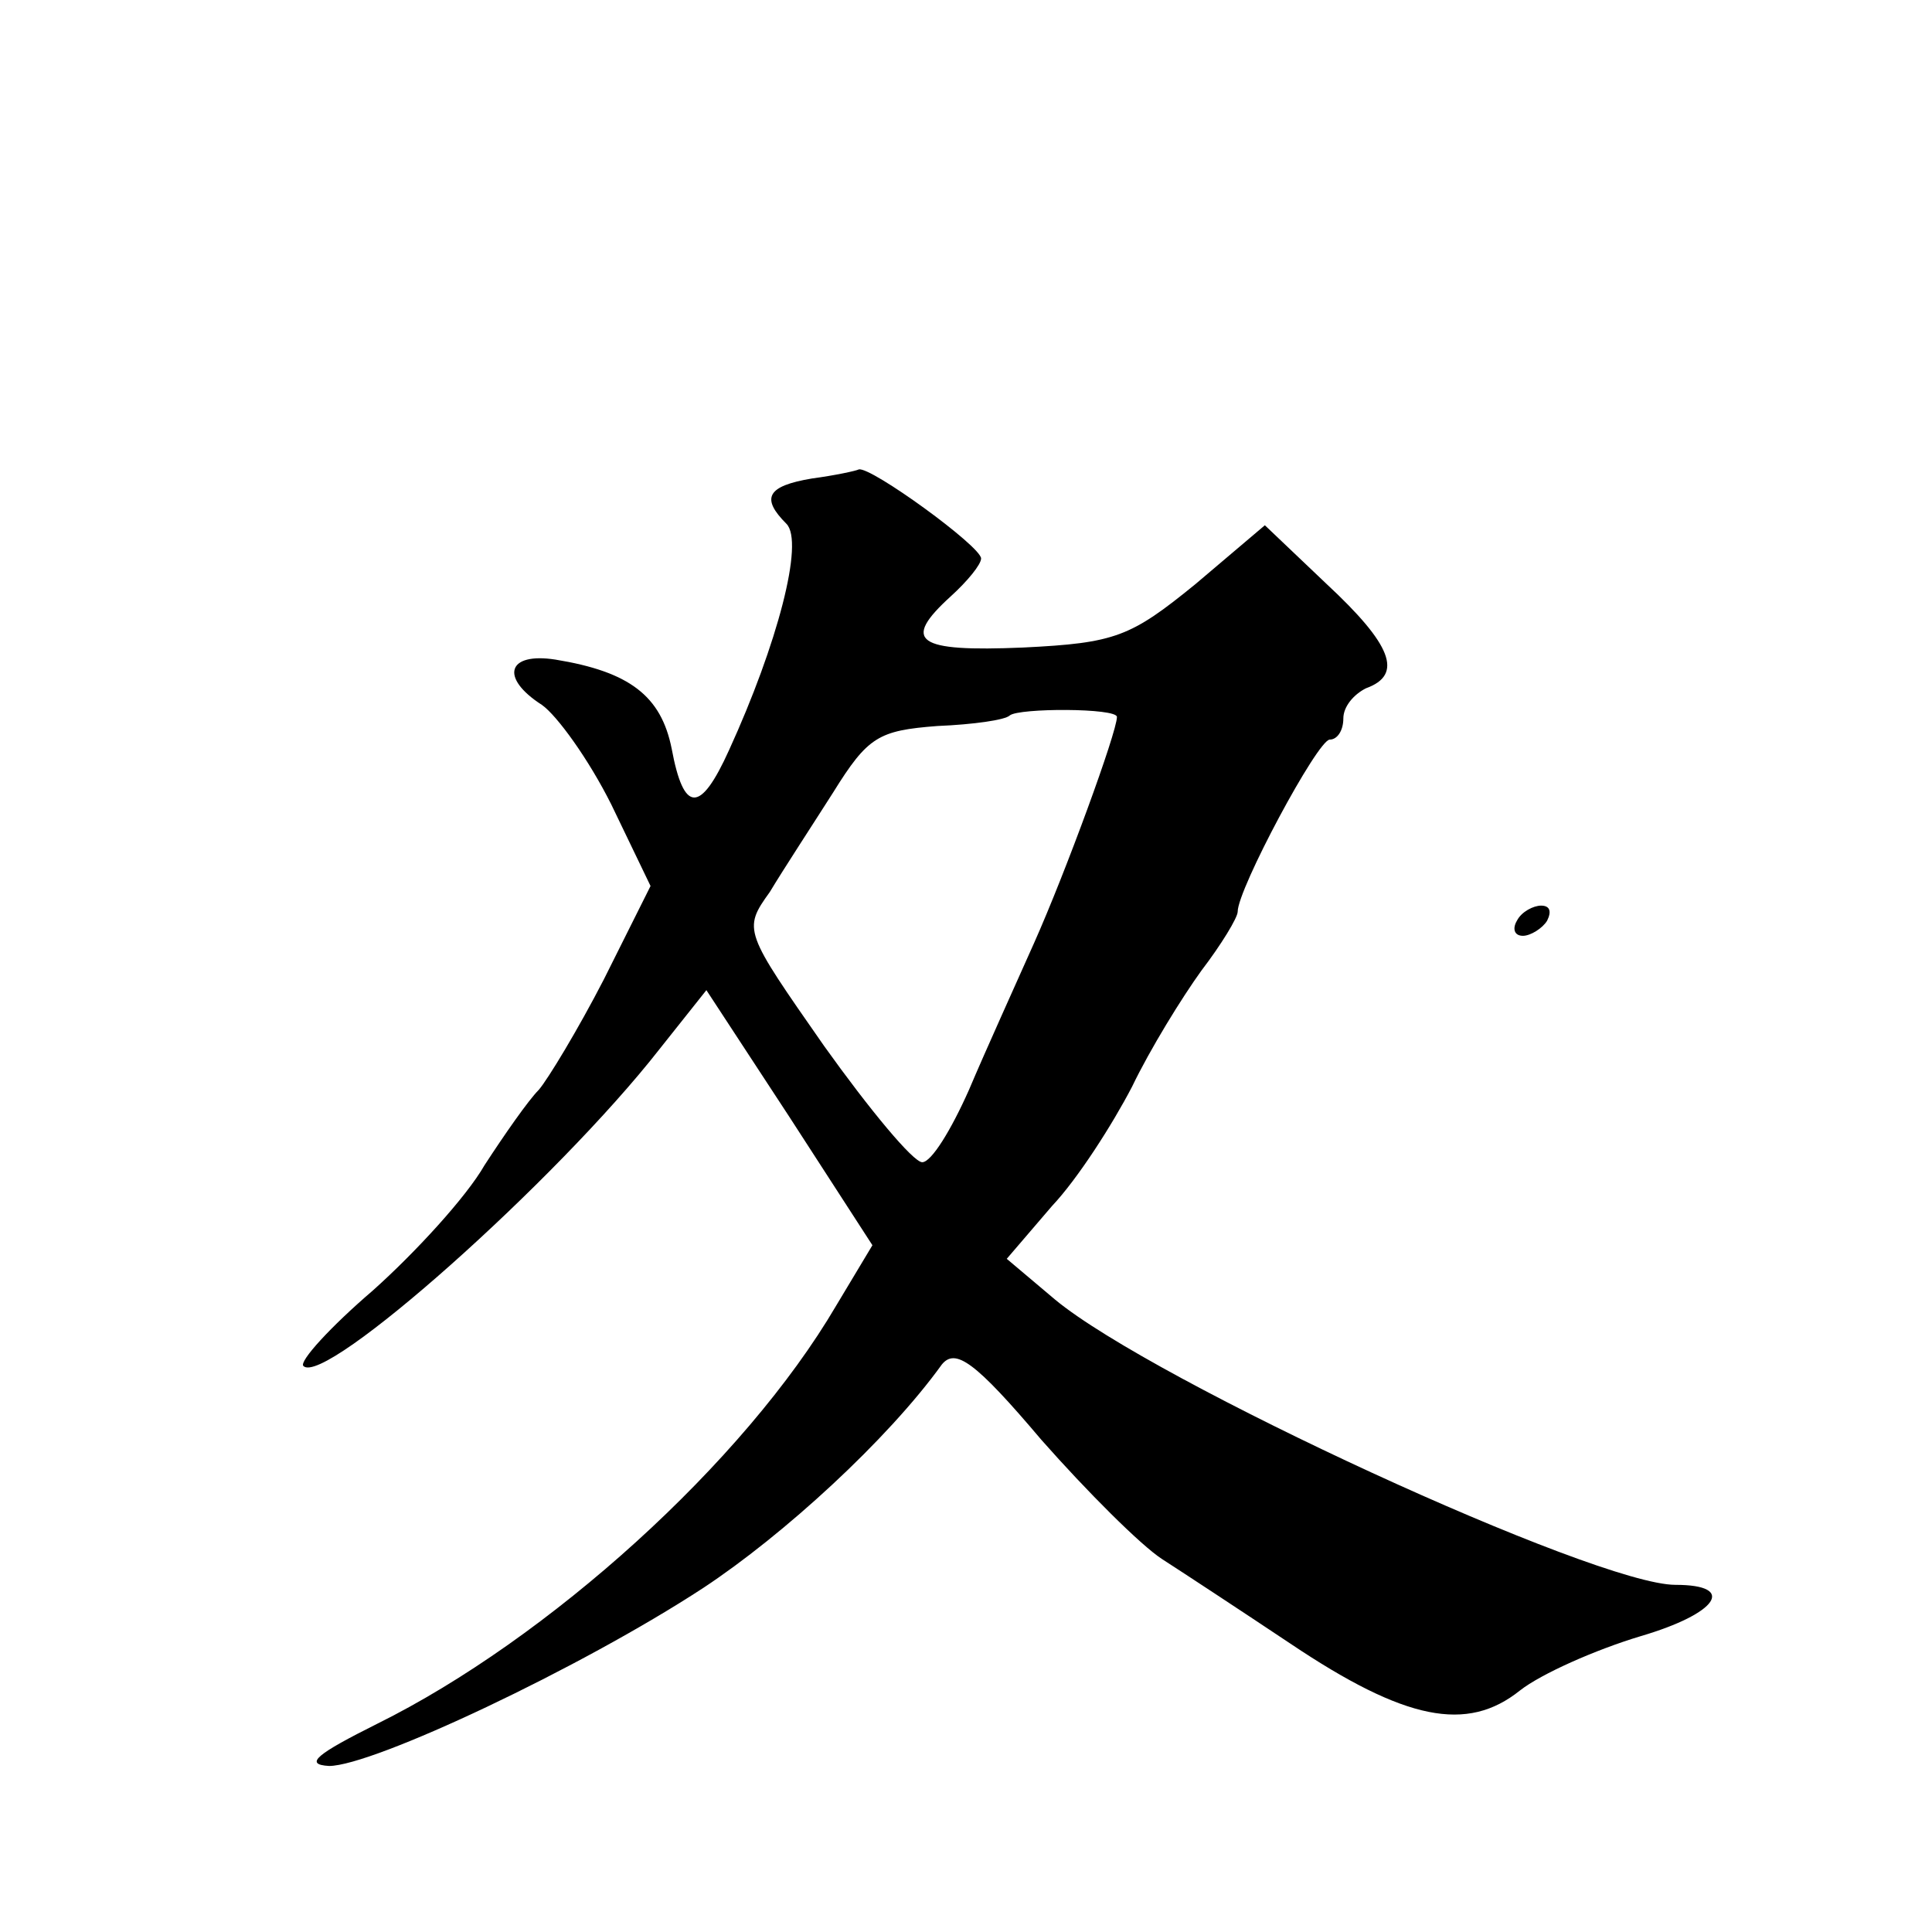 <?xml version="1.0" standalone="no"?>
<!DOCTYPE svg PUBLIC "-//W3C//DTD SVG 20010904//EN"
 "http://www.w3.org/TR/2001/REC-SVG-20010904/DTD/svg10.dtd">
<svg version="1.0" xmlns="http://www.w3.org/2000/svg"
 width="128pt" height="128pt" viewBox="0 0 128 128"
 preserveAspectRatio="xMidYMid meet">
<g transform="translate(0,128) scale(0.1,-0.1)"
fill="#0" stroke="none">
<path d="M538 963 c-30 -5 -34 -13 -17 -30 12 -12 -6 -80 -38 -150 -19 -42 -30
-42 -38 1 -7 35 -28 51 -77 59 -32 5 -37 -12 -9 -30 10 -7 31 -36 46 -66 l26 -54
-31 -62 c-17 -33 -37 -66 -43 -73 -7 -7 -23 -30 -36 -50 -12 -21 -46 -58 -74 -83
-28 -24 -49 -47 -46 -50 14 -14 168 123 236 210 l31 39 55 -84 55 -85 -24 -40 c-61
-104 -191 -221 -304 -277 -40 -20 -49 -27 -32 -28 29 0 167 65 248 118 53 35 122
98 158 148 9 11 22 2 66 -50 30 -34 66 -70 80 -79 14 -9 52 -34 85 -56 76 -51 117
-59 152 -31 14 11 50 27 80 36 51 15 64 34 23 34 -53 0 -346 135 -411 189 l-32
27 30 35 c17 18 40 54 53 79 12 25 33 59 46 77 13 17 24 35 24 39 0 15 53 114 61
114 5 0 9 6 9 14 0 8 7 16 15 20 25 9 17 29 -26 69 l-41 39 -46 -39 c-43 -35 -53
-39 -114 -42 -71 -3 -81 4 -48 34 11 10 20 21 20 25 0 8 -73 61 -81 59 -2 -1 -16
-4 -31 -6z m202 -158 c0 -10 -34 -103 -55 -150 -12 -27 -32 -71 -43 -97 -12 -27
-25 -48 -31 -48 -6 0 -35 35 -65 77 -53 76 -54 77 -36 102 9 15 28 44 42 66 23
37 30 41 69 44 24 1 45 4 48 7 6 5 71 5 71 -1z M1005 670 c-3 -5 -2 -10 4 -10 5
0 13 5 16 10 3 6 2 10 -4 10 -5 0 -13 -4 -16 -10z"/>
</g>
</svg>
